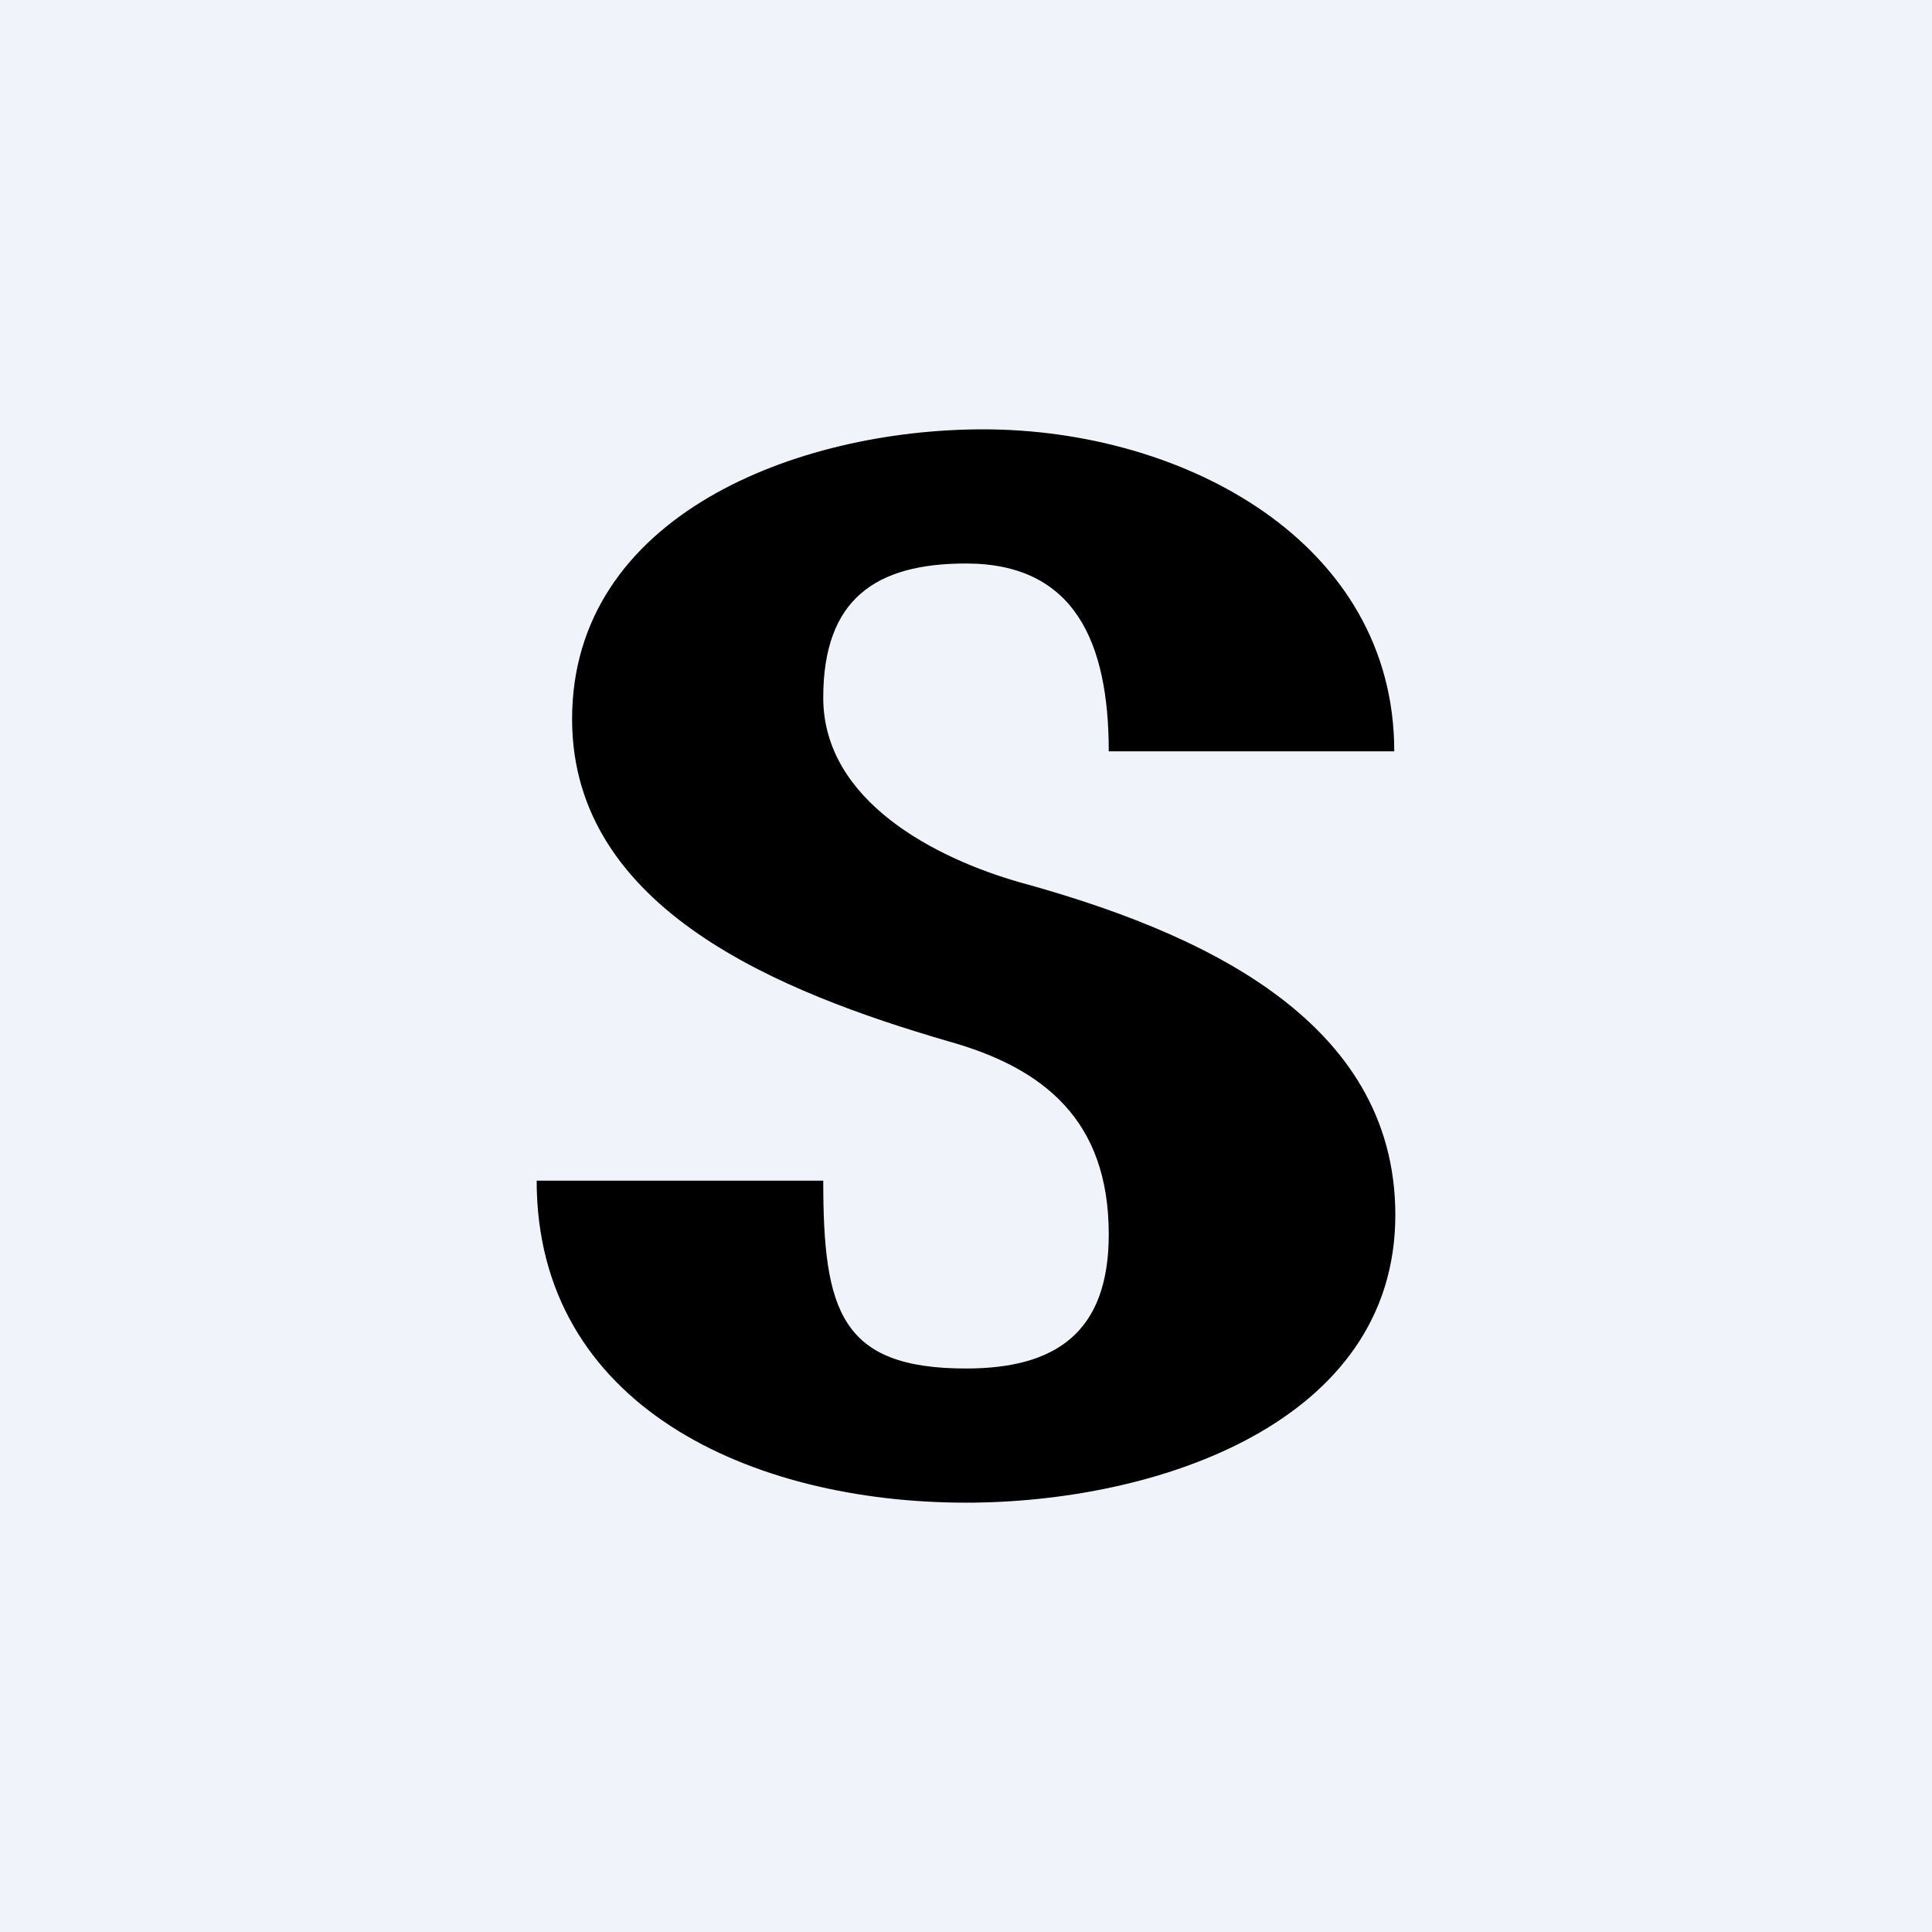 <!-- by TradingView --><svg width="18" height="18" viewBox="0 0 18 18" xmlns="http://www.w3.org/2000/svg"><path fill="#F0F3FA" d="M0 0h18v18H0z"/><path d="M10.33 11.5c0-1.06-.6-1.55-1.5-1.8-1.54-.45-3.5-1.22-3.5-3 0-1.9 2.1-2.7 3.83-2.7 1.87 0 3.83 1.05 3.83 3h-2.66c0-1.02-.32-1.75-1.33-1.75-.84 0-1.33.33-1.33 1.25 0 .97 1.06 1.5 1.83 1.72 1.64.45 3.5 1.26 3.5 3.1C13 13.26 10.77 14 9 14c-2 0-4-.9-4-3h2.67c0 1.21.16 1.75 1.33 1.75.83 0 1.33-.33 1.33-1.25Z"/></svg>